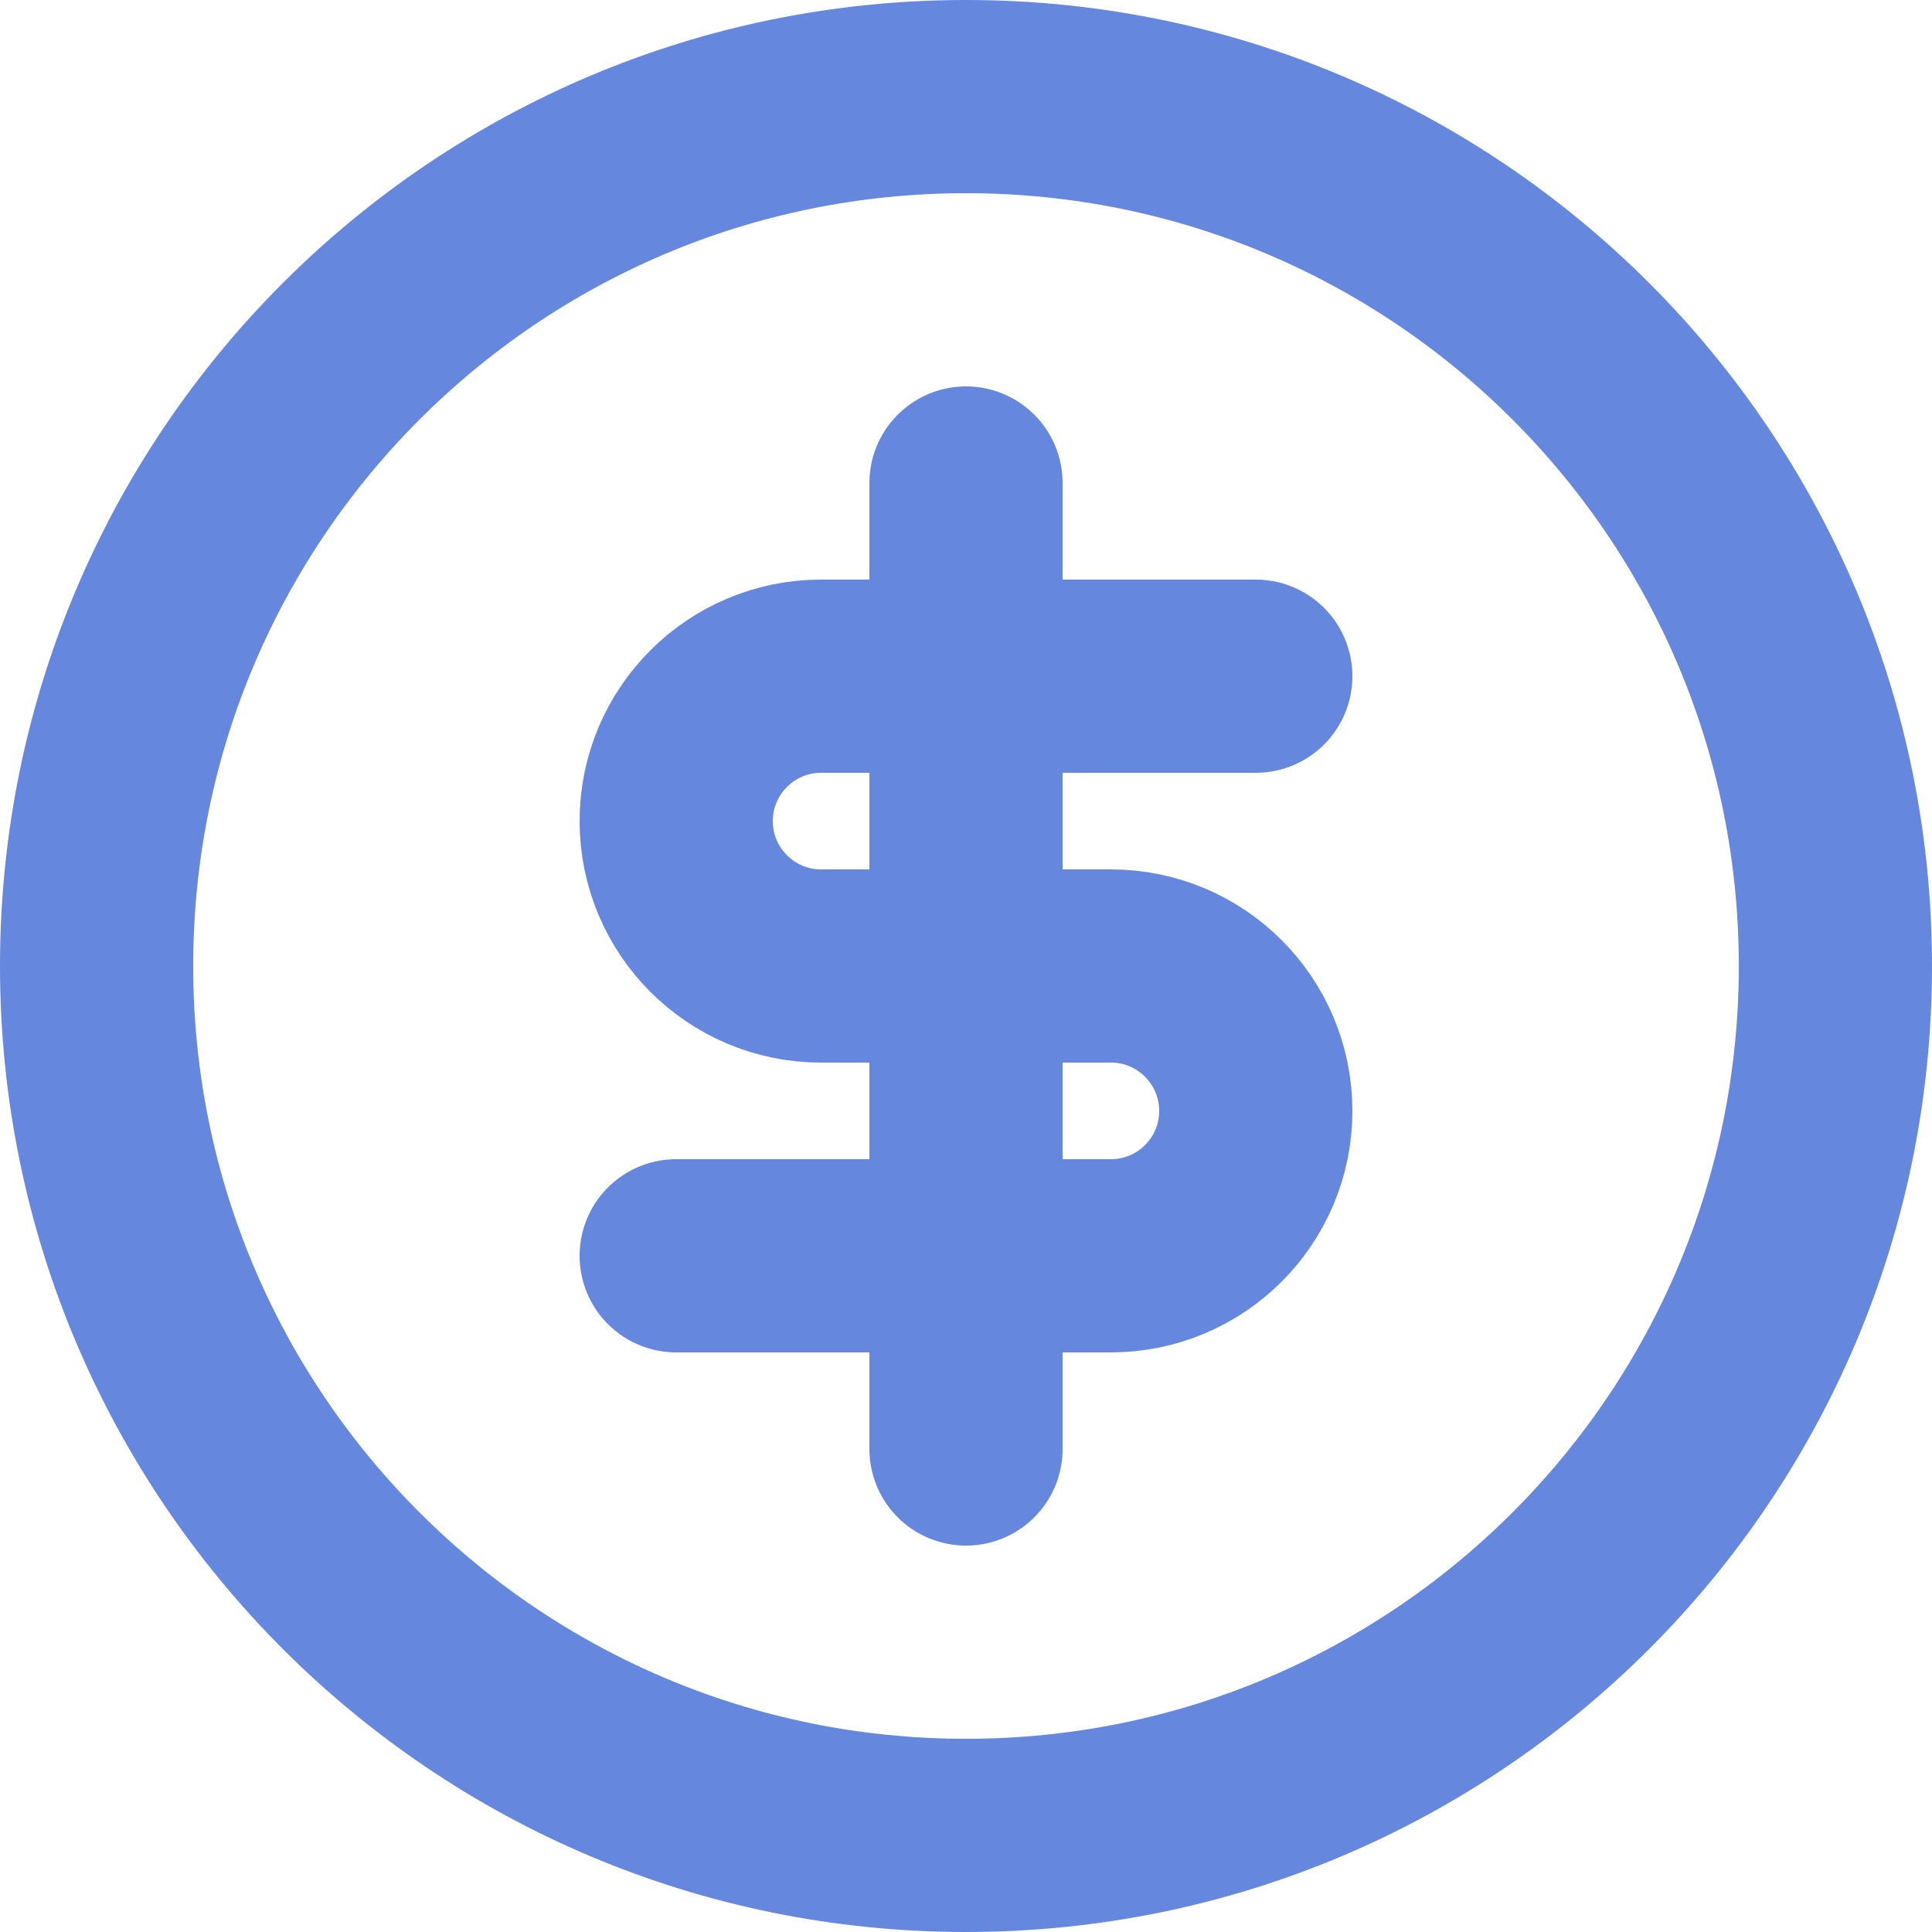 <svg width="20" height="20" viewBox="0 0 20 20" fill="none" xmlns="http://www.w3.org/2000/svg">
<path d="M13 7H10M7 13H10M10 7H8.5C7.672 7 7 7.672 7 8.5V8.5C7 9.328 7.672 10 8.5 10H10M10 7V5M10 7V10M10 13H11.5C12.328 13 13 12.328 13 11.5V11.5C13 10.672 12.328 10 11.5 10H10M10 13V15M10 13V10M19 10C19 14.971 14.971 19 10 19C5.029 19 1 14.971 1 10C1 5.029 5.029 1 10 1C14.971 1 19 5.029 19 10Z" stroke="#6587DD" stroke-width="2" stroke-linecap="round" stroke-linejoin="round"/>
</svg>
